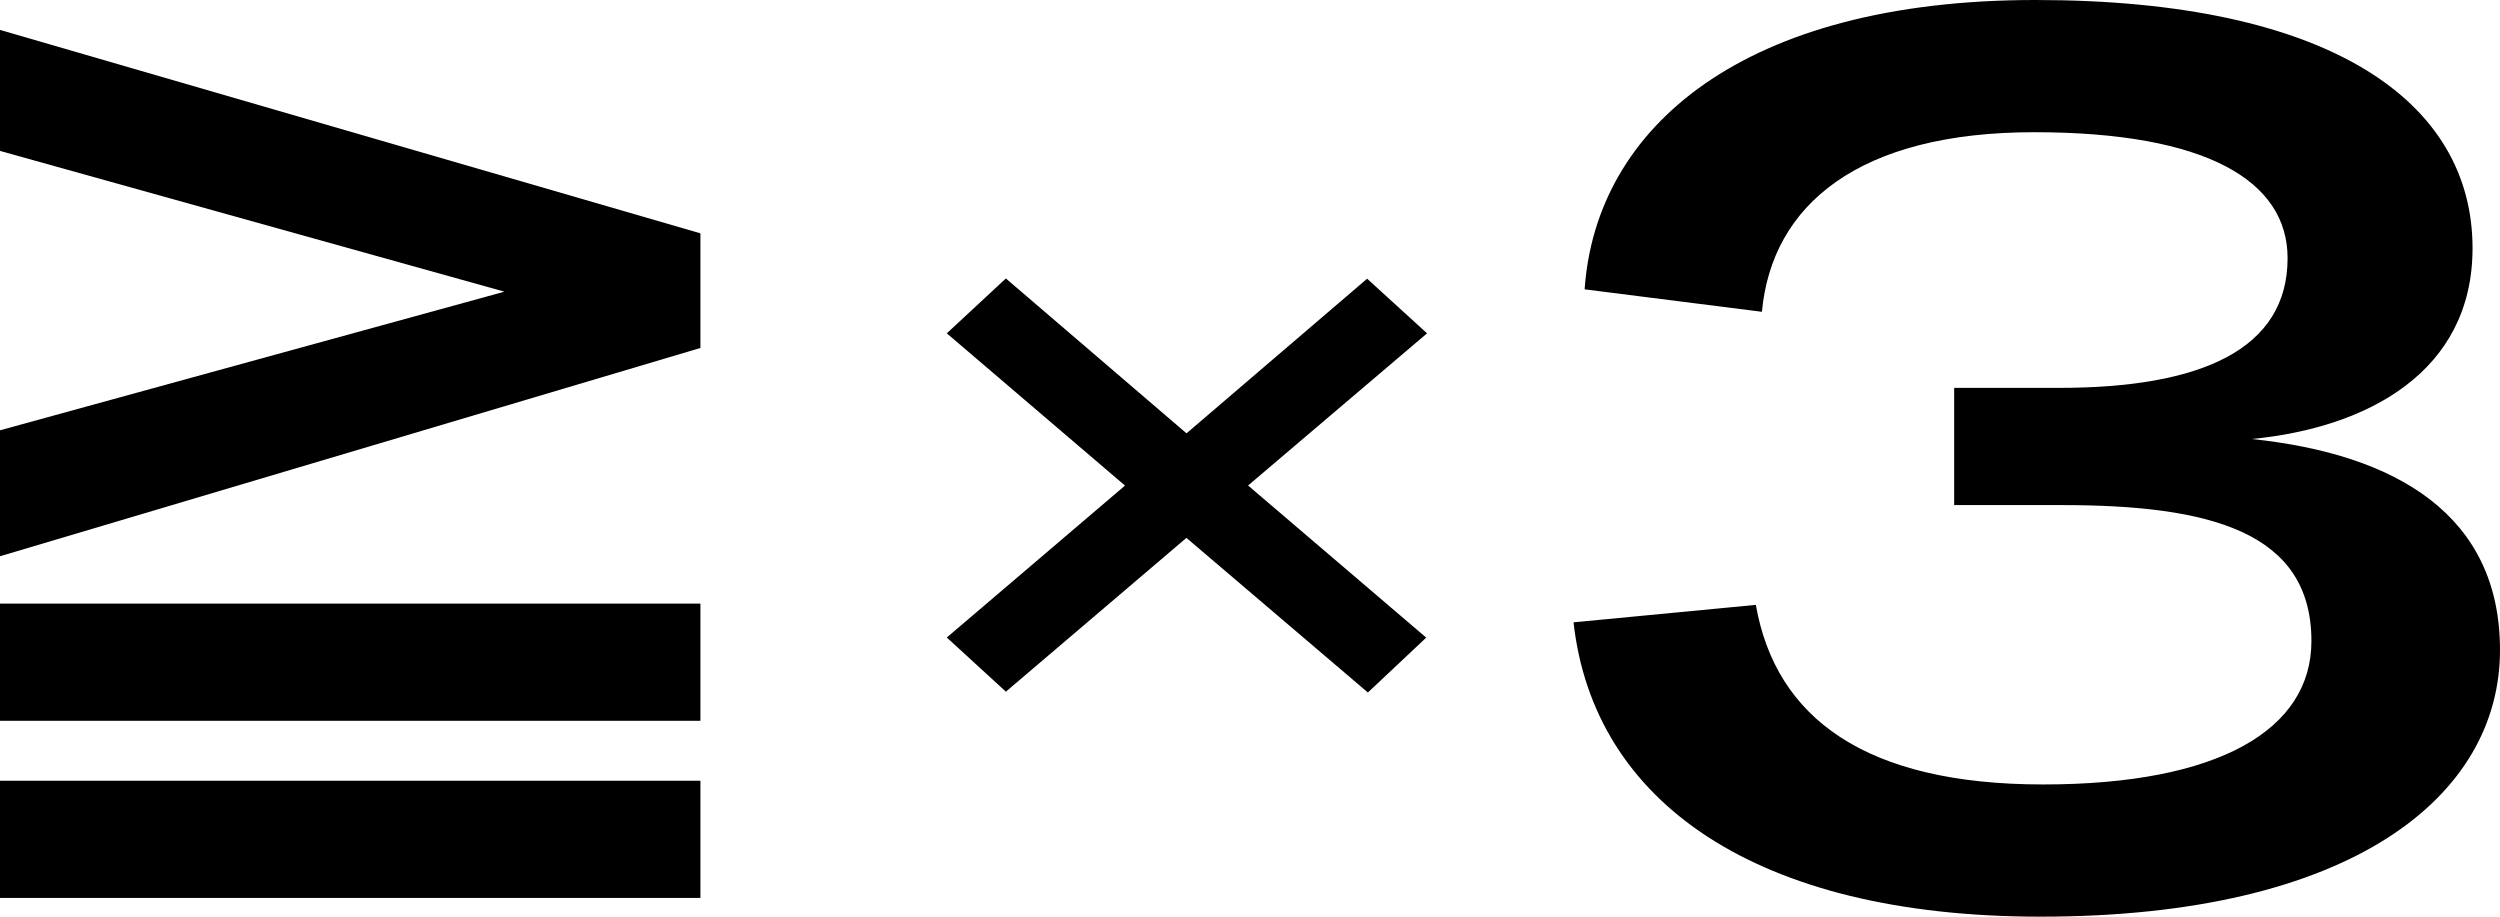 <svg xmlns="http://www.w3.org/2000/svg" width="600" height="220" viewBox="0 0 600 220"><path d="M0,7.18,168.1,56V83.51L0,133.5V103.27L121.06,70,0,36.22ZM0,173V144.87H168.1V173Zm0,42.5V187.37H168.1v28.14Z"/><path d="M342.49,80l-42.95,36.52,42.75,36.51-14,13.17-43.55-37.11L241.41,166l-14.18-13L270,116.54,227.23,80l14.18-13.17L284.76,104l43.35-37.11Z"/><path d="M377.65,149.36l43.75-4.19c4.79,27.24,26.37,43.1,68.92,43.1,42.25,0,64.42-13.17,64.42-34.42,0-26.34-24.57-32.63-59.93-32.63H469V93.09h25.18c34.16,0,54.84-9.28,54.84-31.13,0-18.56-19.48-30.23-60.84-30.23-42,0-62.93,17.36-65.32,43.1l-42.55-5.39C383,30.53,418.4,0,488.53,0,559,0,593.41,24.24,593.41,59.56c0,29.64-25.17,43.11-53,45.8C575.13,109,600,123.62,600,156,600,191,564.64,220,489.72,220,421.4,220,382.44,192.46,377.65,149.36Z"/></svg>